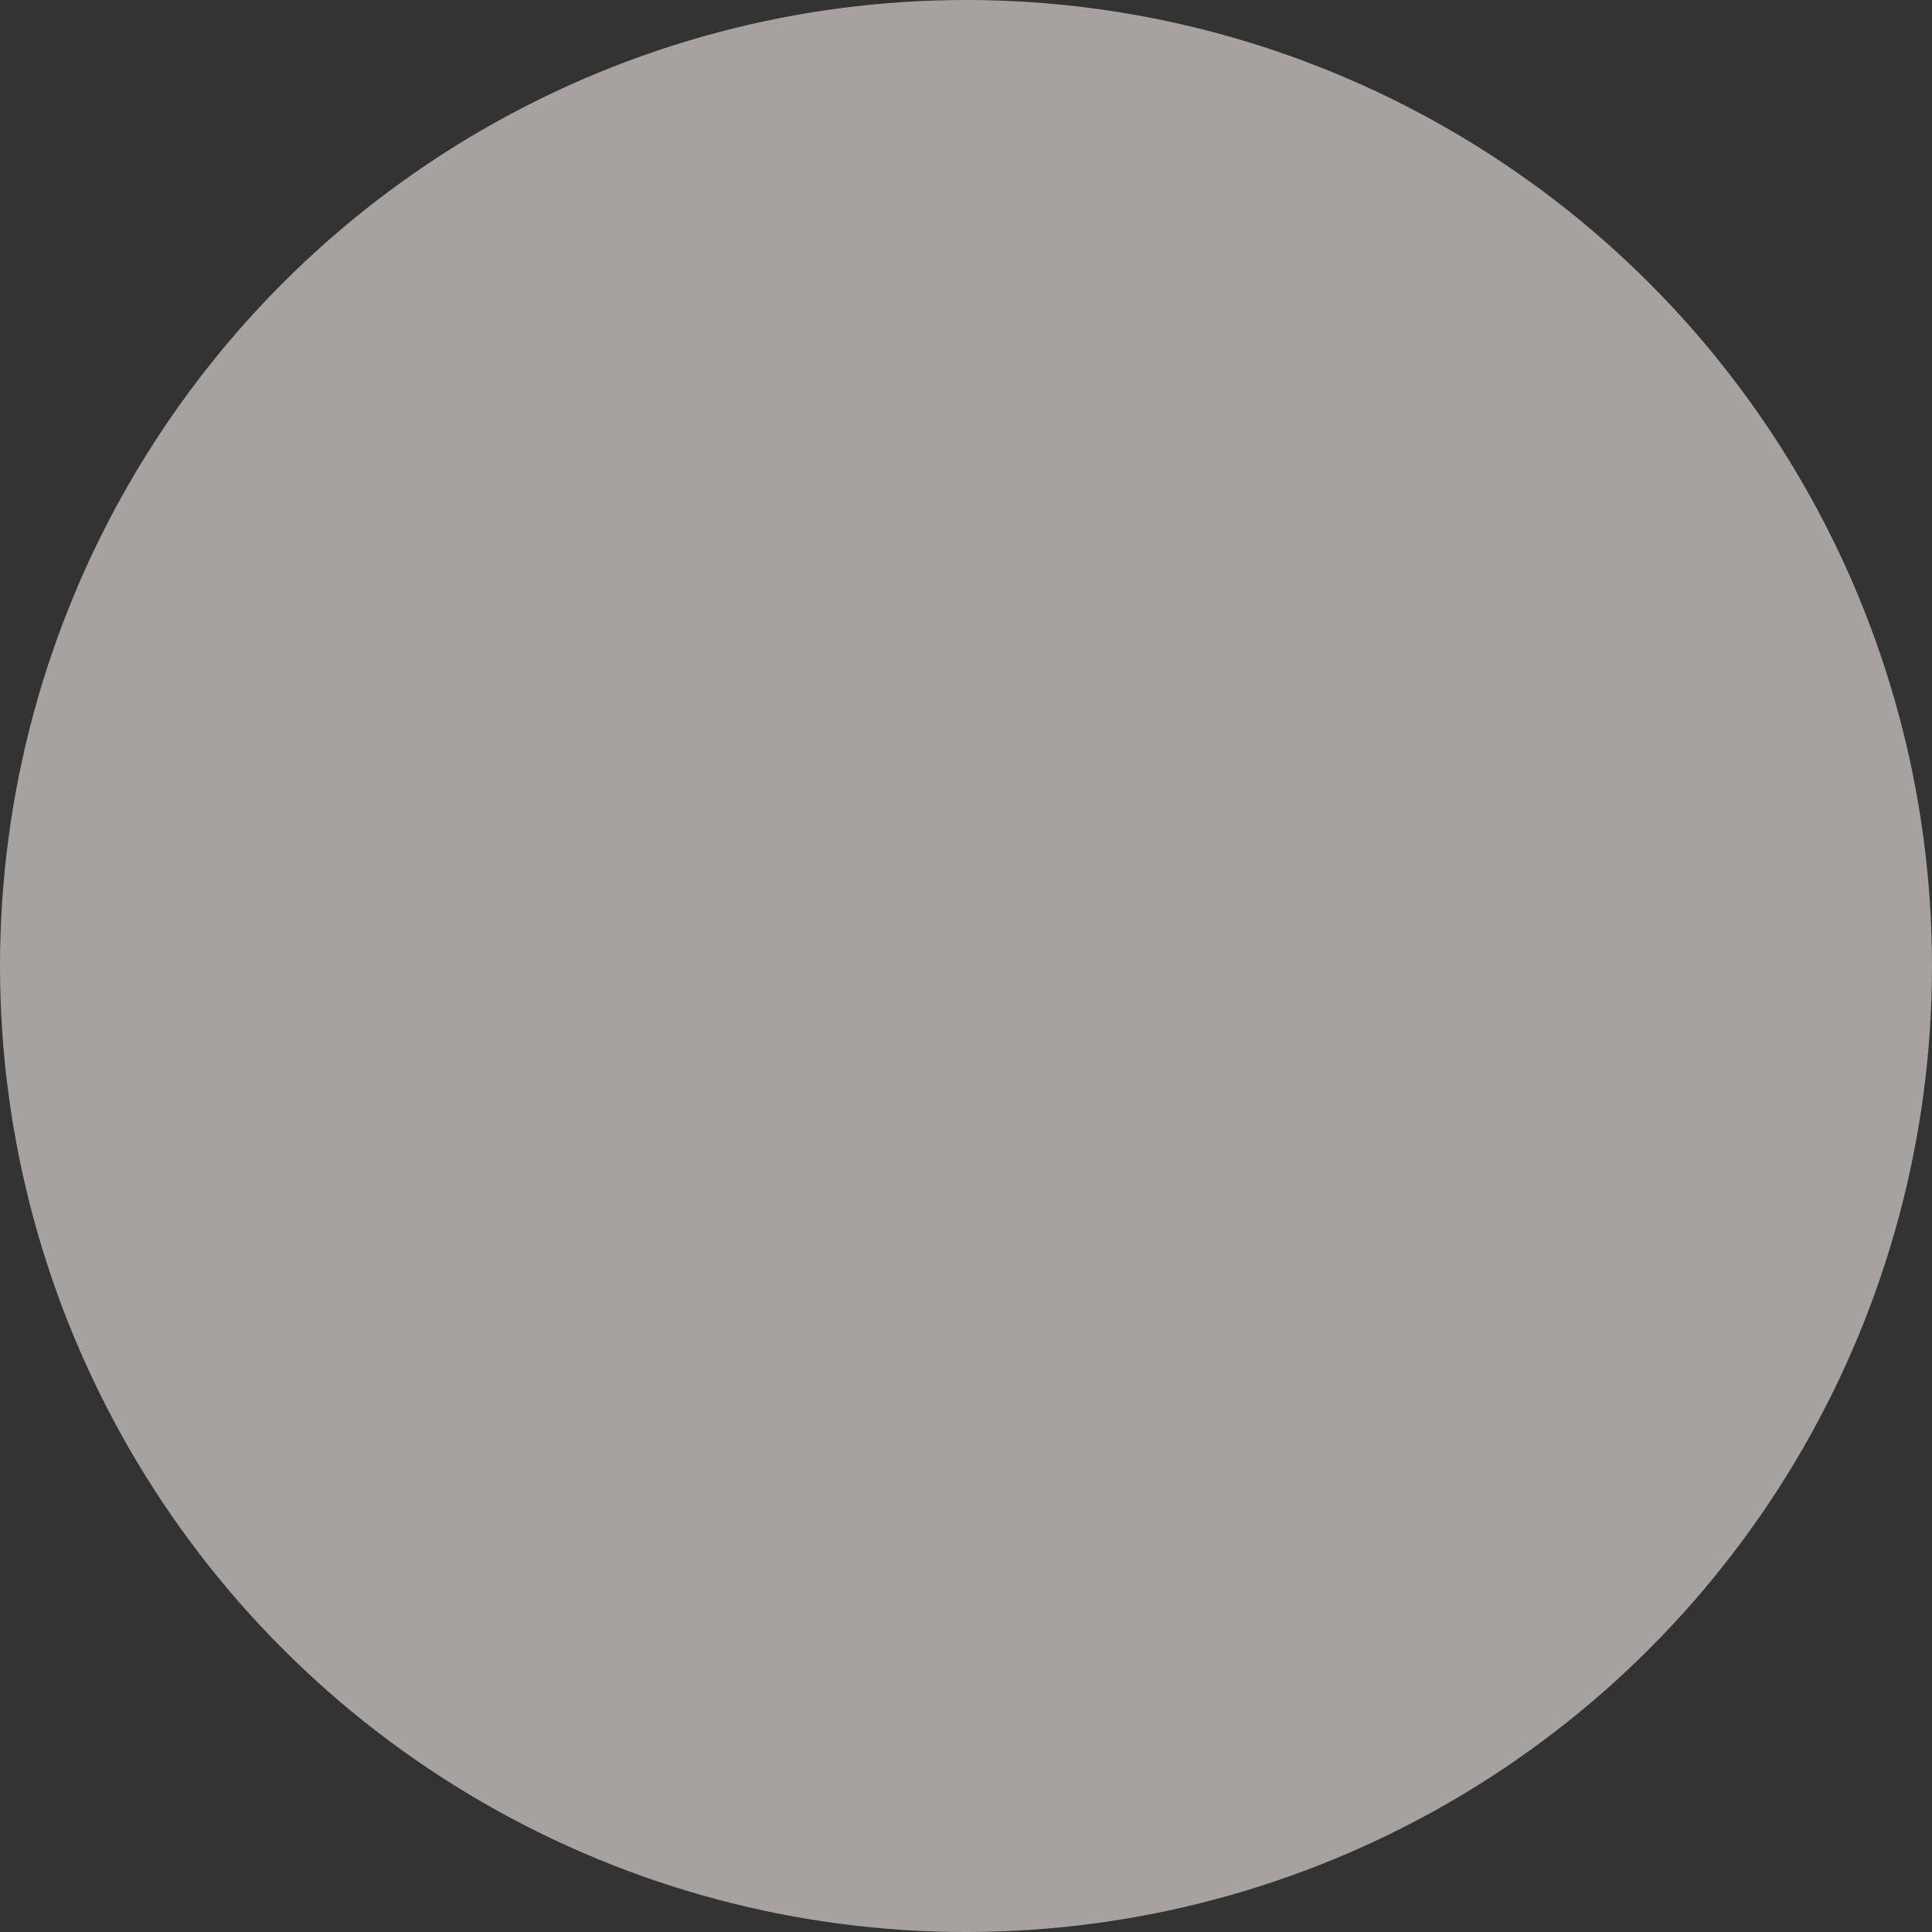 <?xml version="1.0" encoding="UTF-8"?><svg xmlns="http://www.w3.org/2000/svg" id="a629ab83502590" viewBox="0 0 120.98 120.98" aria-hidden="true" width="120px" height="120px"><rect x="0" y="0" width="120.98" height="120.98" fill="#333333" stroke="none"/><defs><linearGradient class="cerosgradient" data-cerosgradient="true" id="CerosGradient_id17ee8e625" gradientUnits="userSpaceOnUse" x1="50%" y1="100%" x2="50%" y2="0%"><stop offset="0%" stop-color="#d1d1d1"/><stop offset="100%" stop-color="#d1d1d1"/></linearGradient><linearGradient/><style>.b-629ab83502590{fill:#f1ecea;opacity:.6;}</style></defs><circle class="b-629ab83502590" cx="60.49" cy="60.49" r="60.49"/></svg>